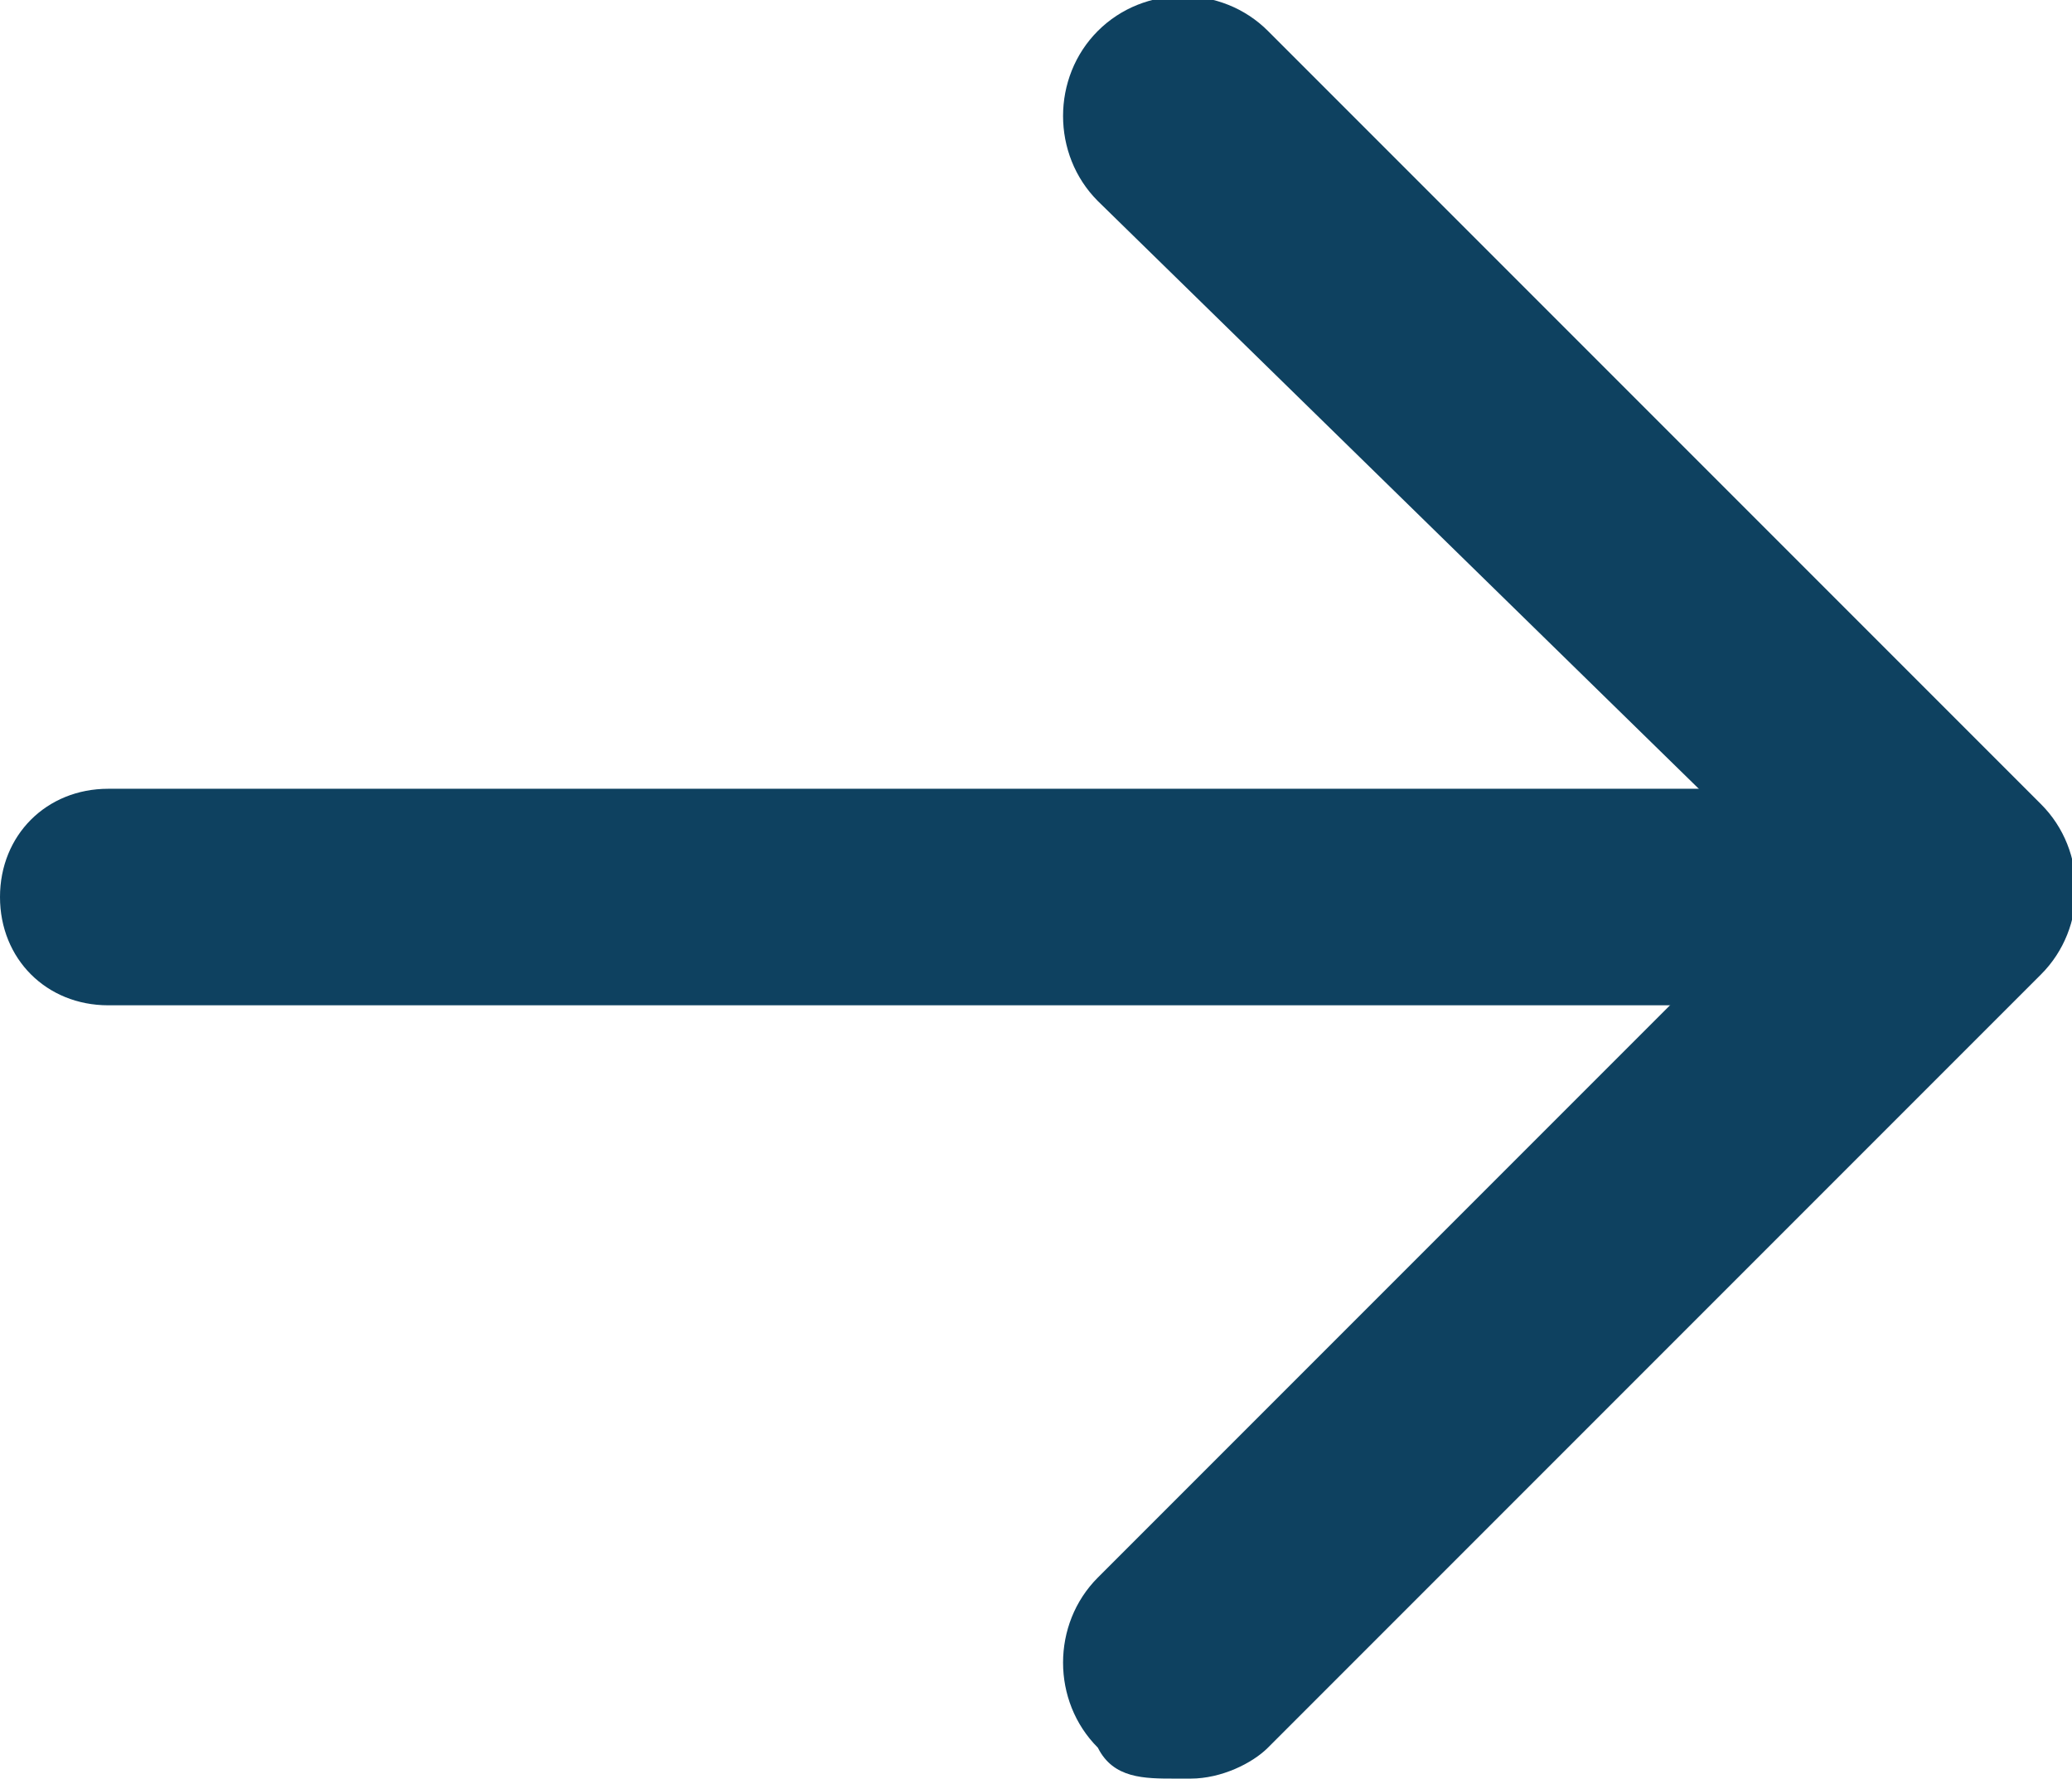 <?xml version="1.0" encoding="UTF-8"?>
<svg id="Layer_1" data-name="Layer 1" xmlns="http://www.w3.org/2000/svg" width="13.4" height="11.5" version="1.1" viewBox="0 0 13.4 11.5">
  <defs>
    <style>
      .cls-1 {
        fill: #0e4160;
        stroke-width: 0px;
      }
    </style>
  </defs>
  <path class="cls-1" d="M7.6,11.5c-.2,0-.4,0-.5-.2-.3-.3-.3-.8,0-1.1l4.5-4.5L7.1,1.3c-.3-.3-.3-.8,0-1.1s.8-.3,1.1,0l5,5c.3.3.3.8,0,1.1l-5,5c-.1.1-.3.2-.5.2Z"/>
  <path class="cls-1" d="M12.6,6.5H.7c-.4,0-.7-.3-.7-.7s.3-.7.7-.7h11.9c.4,0,.7.3.7.7s-.3.7-.7.7Z"/>
</svg>